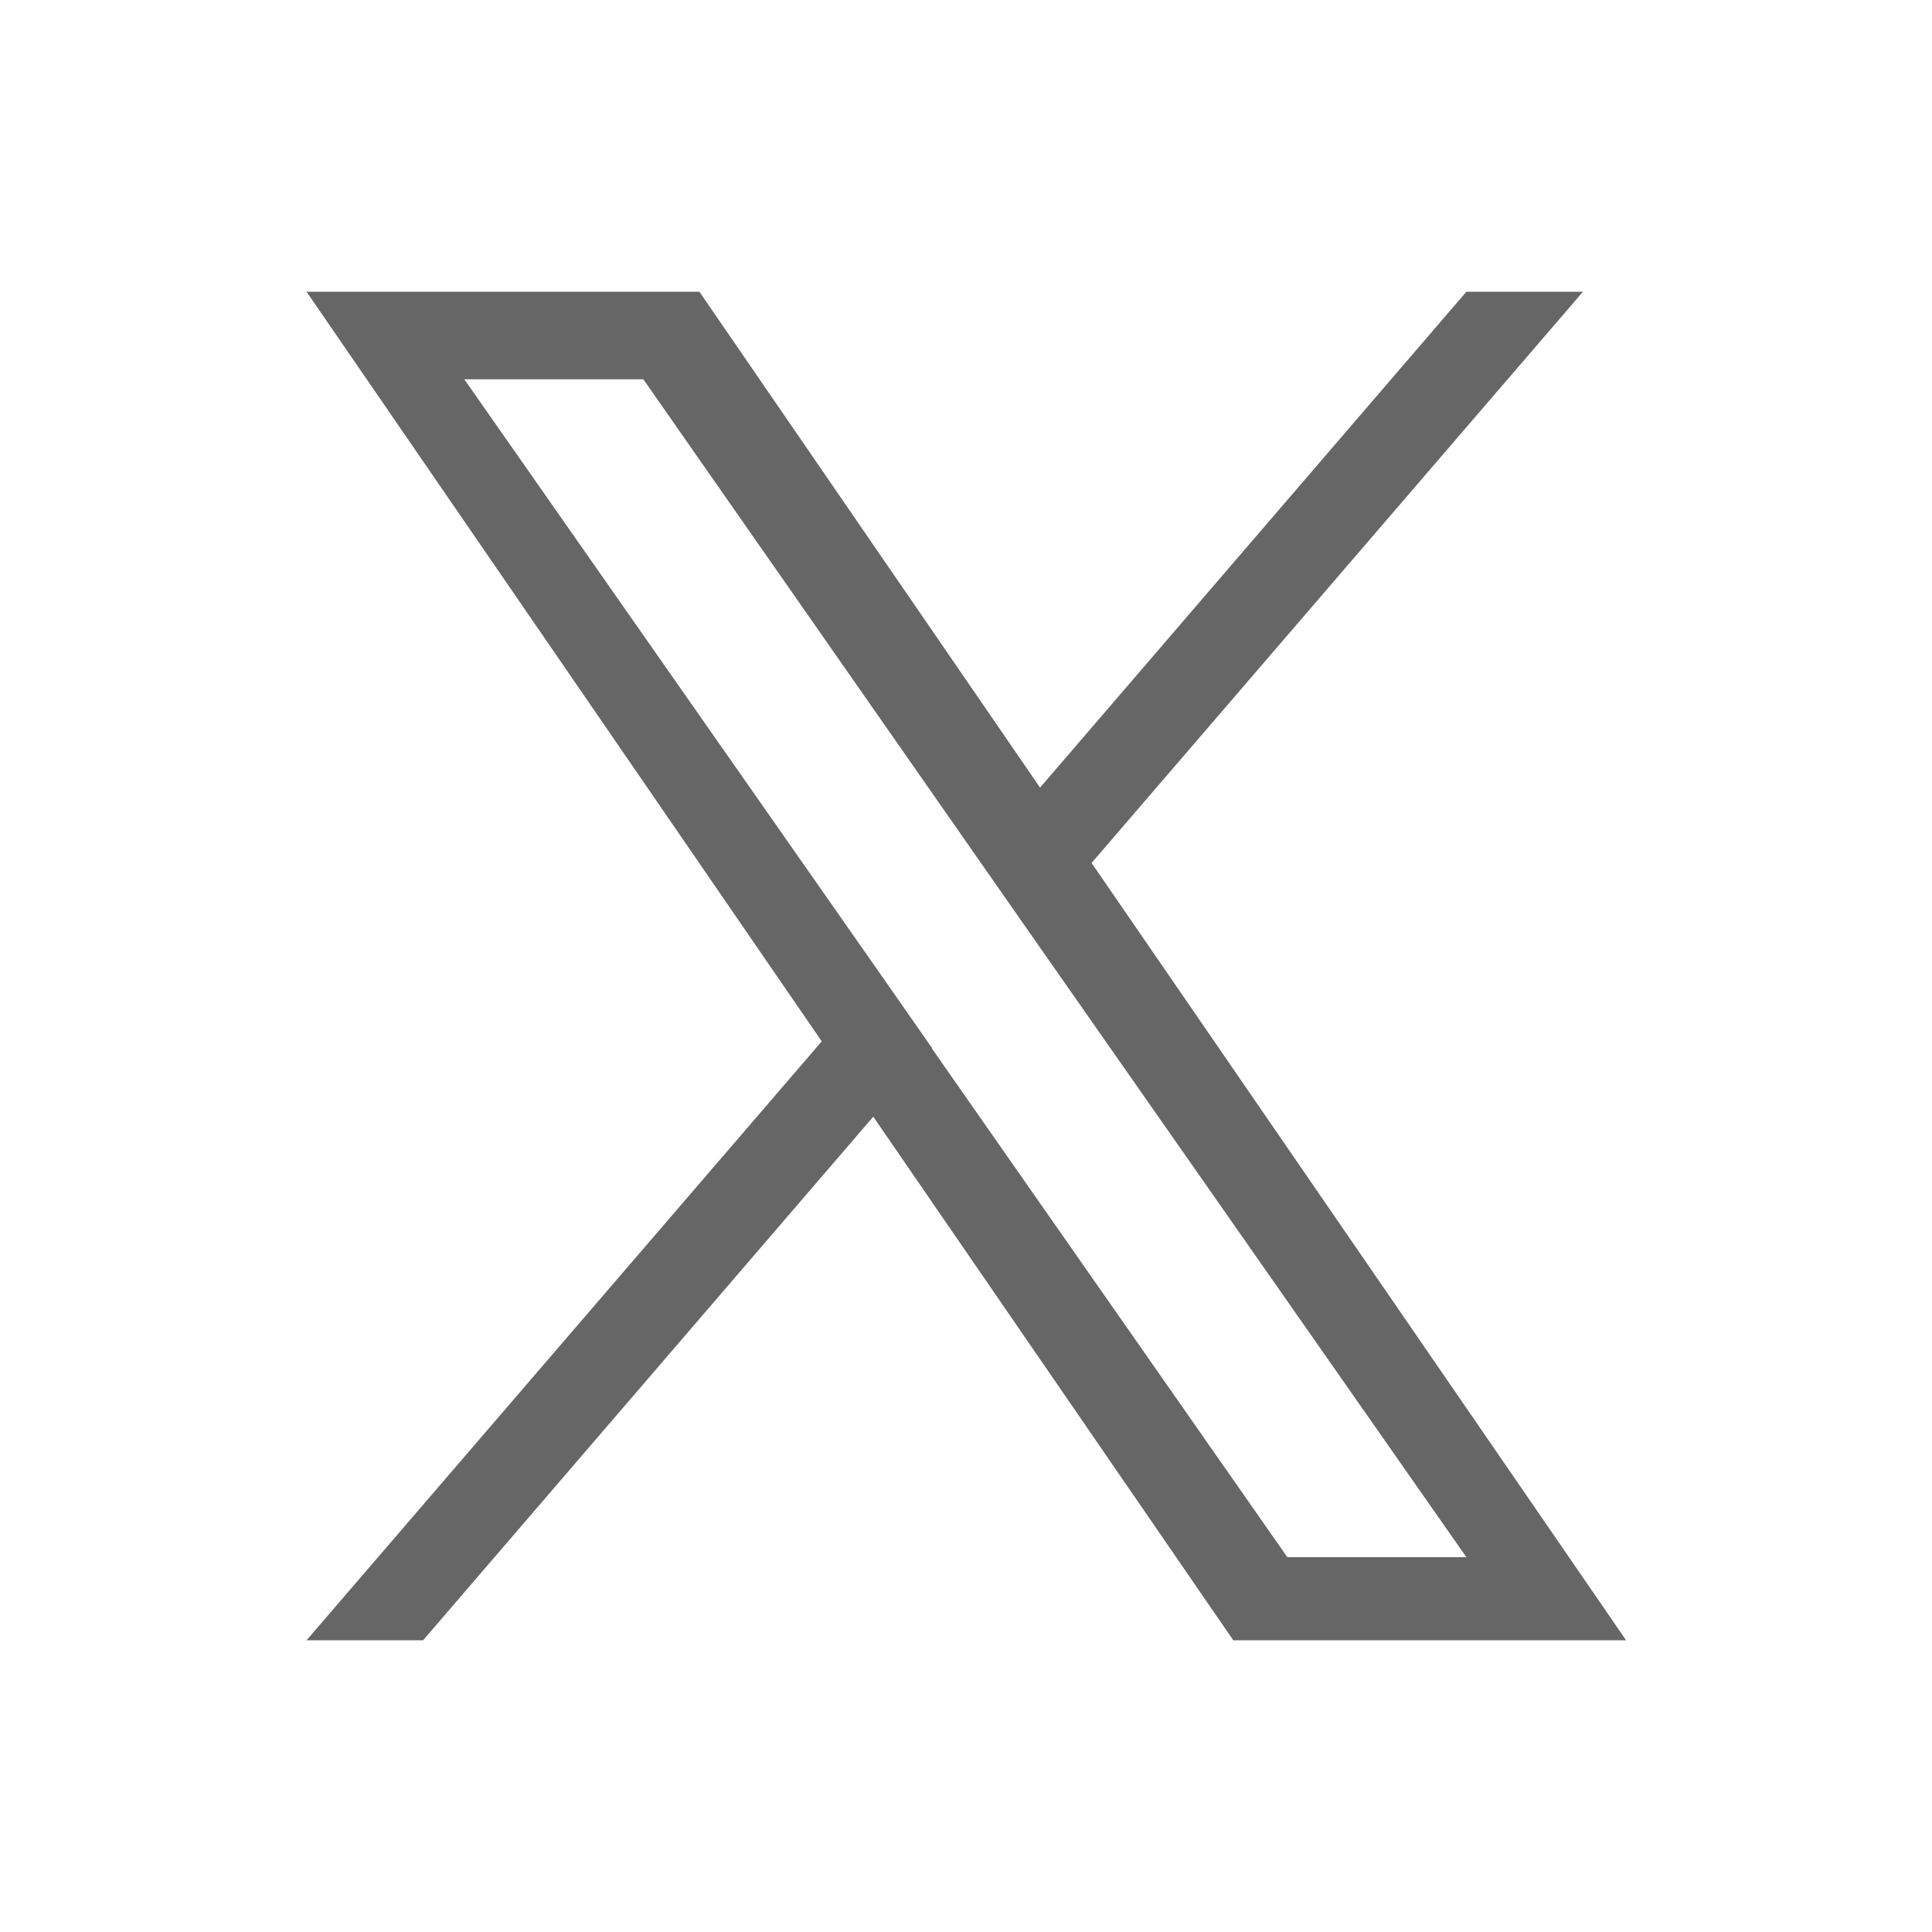<?xml version="1.0" encoding="UTF-8"?><svg id="_レイヤー_2" xmlns="http://www.w3.org/2000/svg" viewBox="0 0 30 30" width="30px" height="30px"><defs><style>.cls-1{fill:none;}.cls-2{fill:#666;}</style></defs><g id="txt"><path class="cls-2" d="M16.95,13.4l7.63-8.87h-1.81l-6.62,7.7-5.29-7.7h-6.1l8,11.64-8,9.3h1.81l6.99-8.13,5.59,8.13h6.1l-8.3-12.07h0ZM14.47,16.27l-.81-1.16L7.21,5.89h2.78l5.2,7.45.81,1.16,6.77,9.68h-2.78l-5.52-7.9h0Z"/><rect class="cls-1" width="30" height="30"/></g></svg>